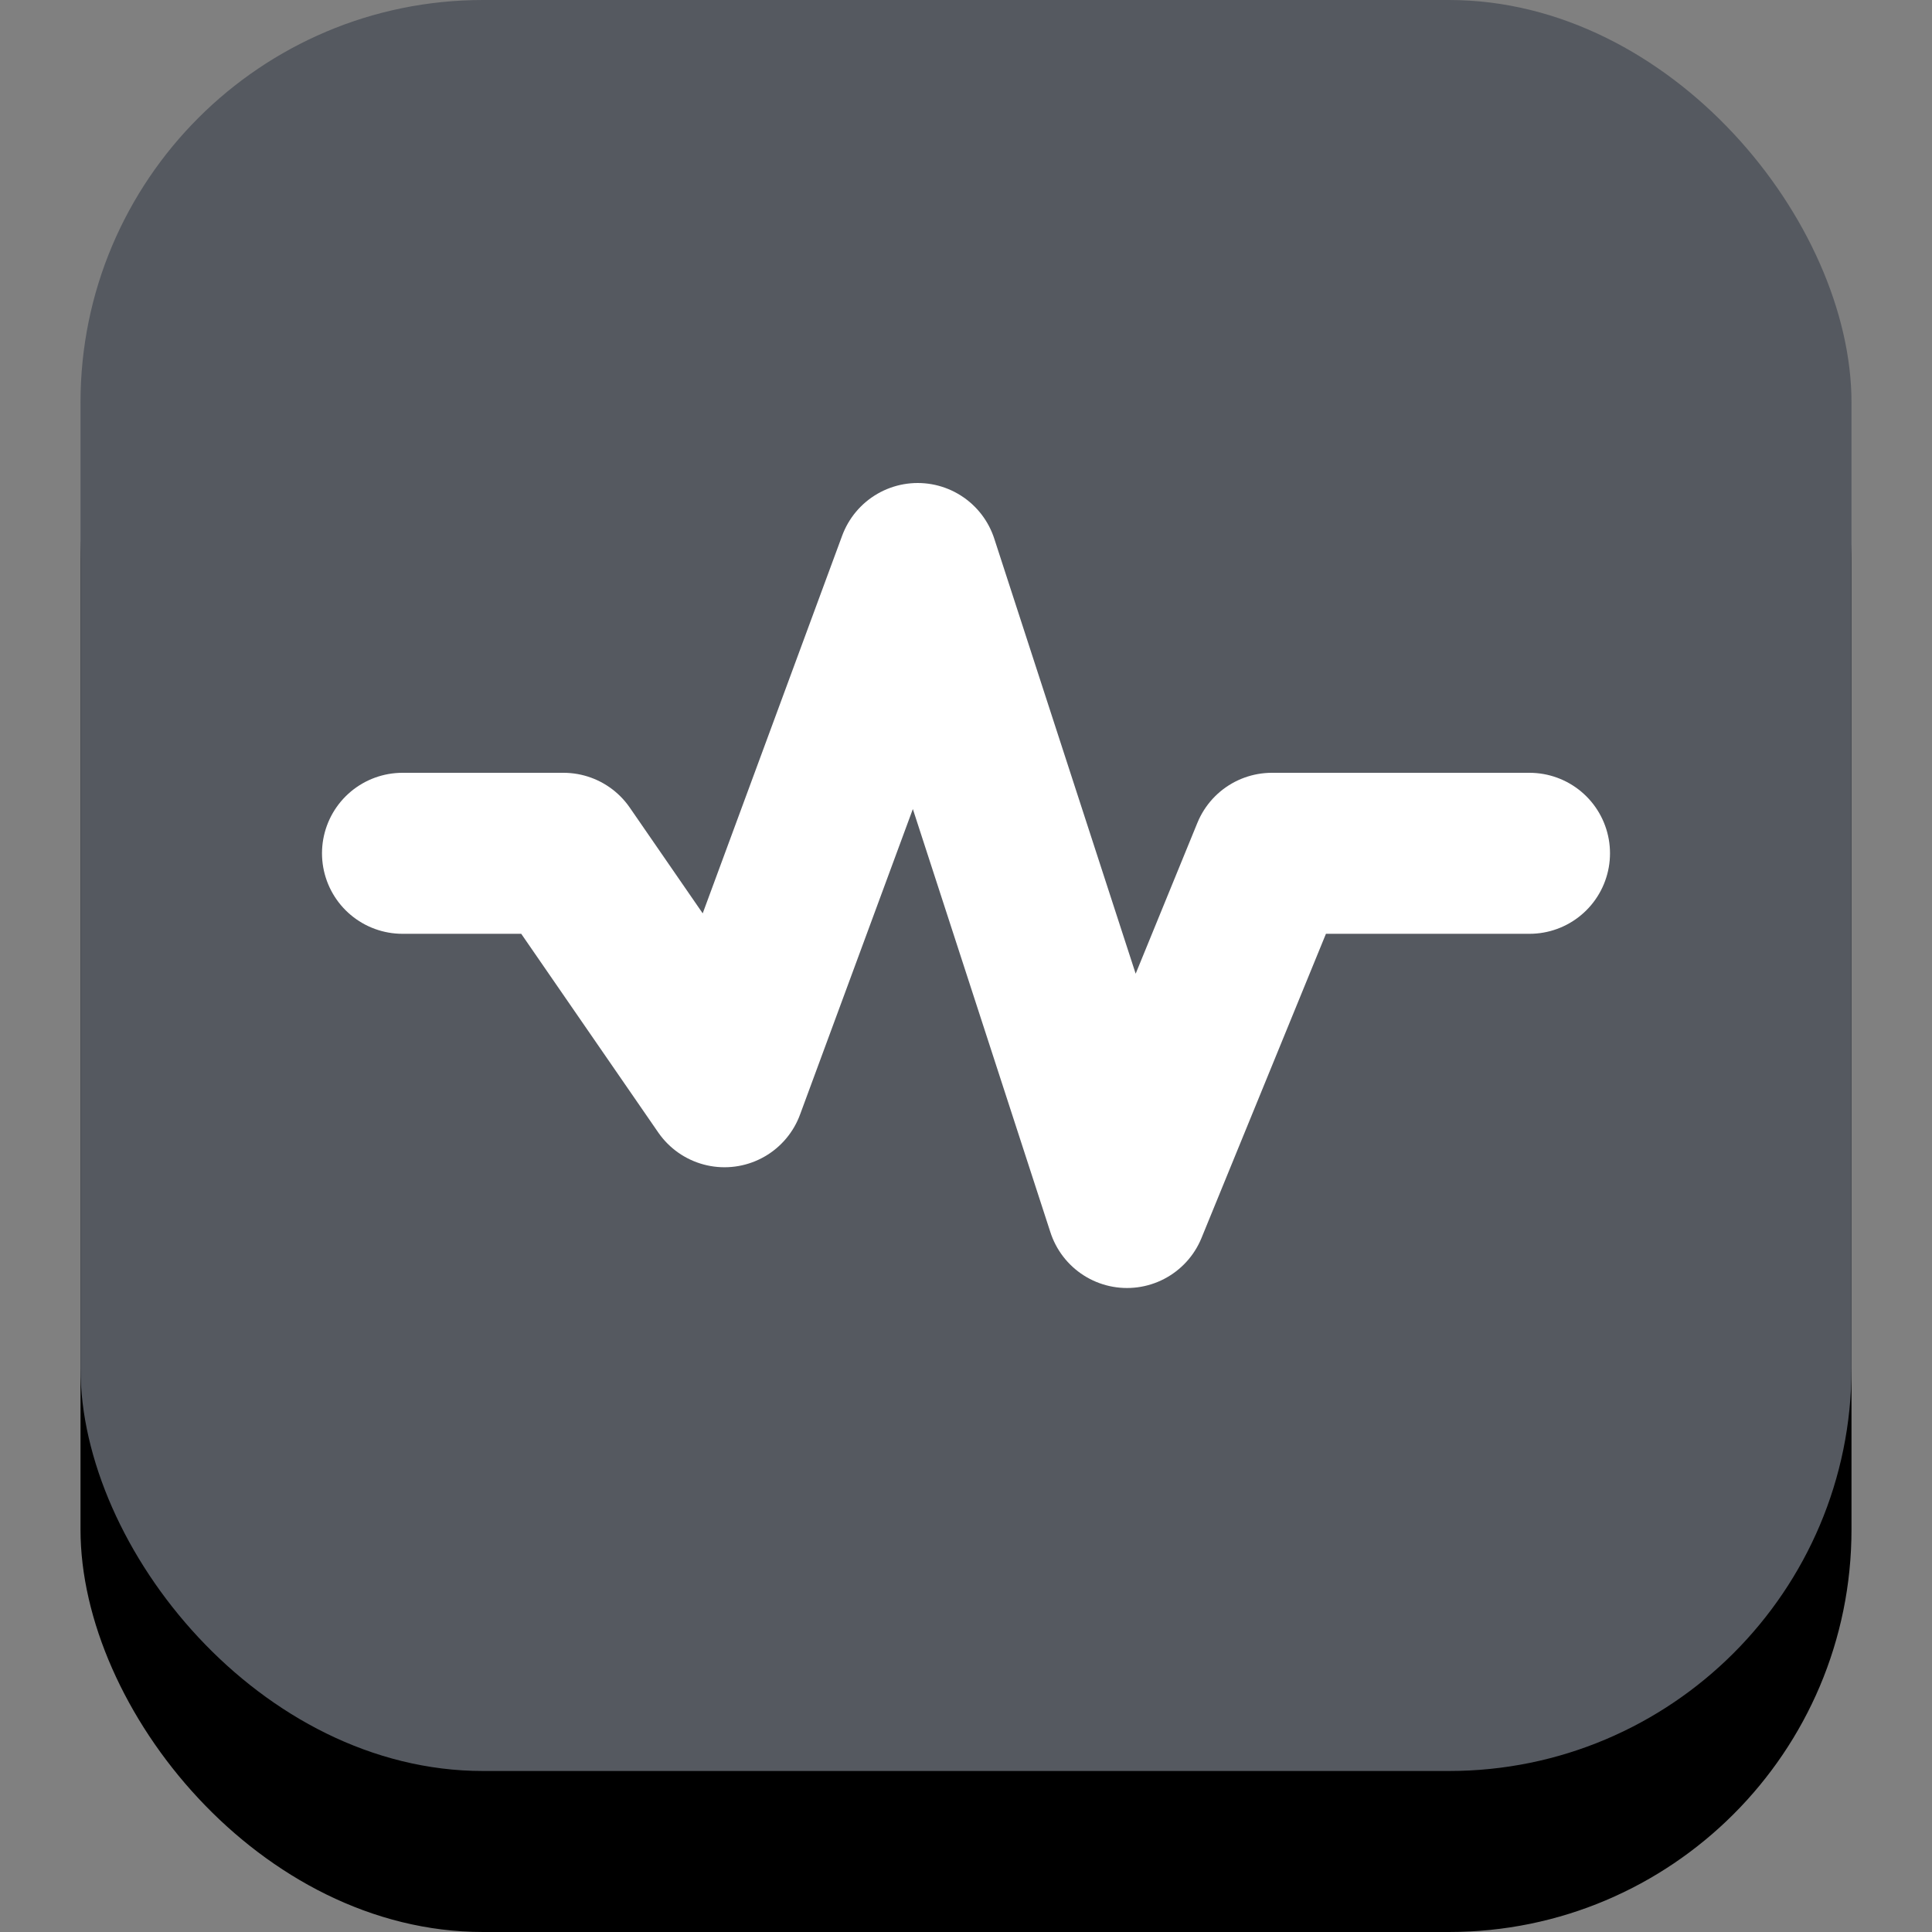 <svg width="24" height="24" viewBox="0 0 24 24" fill="none" xmlns="http://www.w3.org/2000/svg">
<rect x="0" y="0" width="24" height="24" fill="#808080" stroke="none"/>
<rect x="1" y="2" width="22" height="22" rx="5" fill="black"/>
<rect x="1" width="22" height="22" rx="5" fill="#555960"/>
<path d="M5 10.6H7L9 13.5L11.4 7L14 15L15.8 10.6H19" stroke="white" stroke-width="2" stroke-linecap="round" stroke-linejoin="round"/>
</svg>
